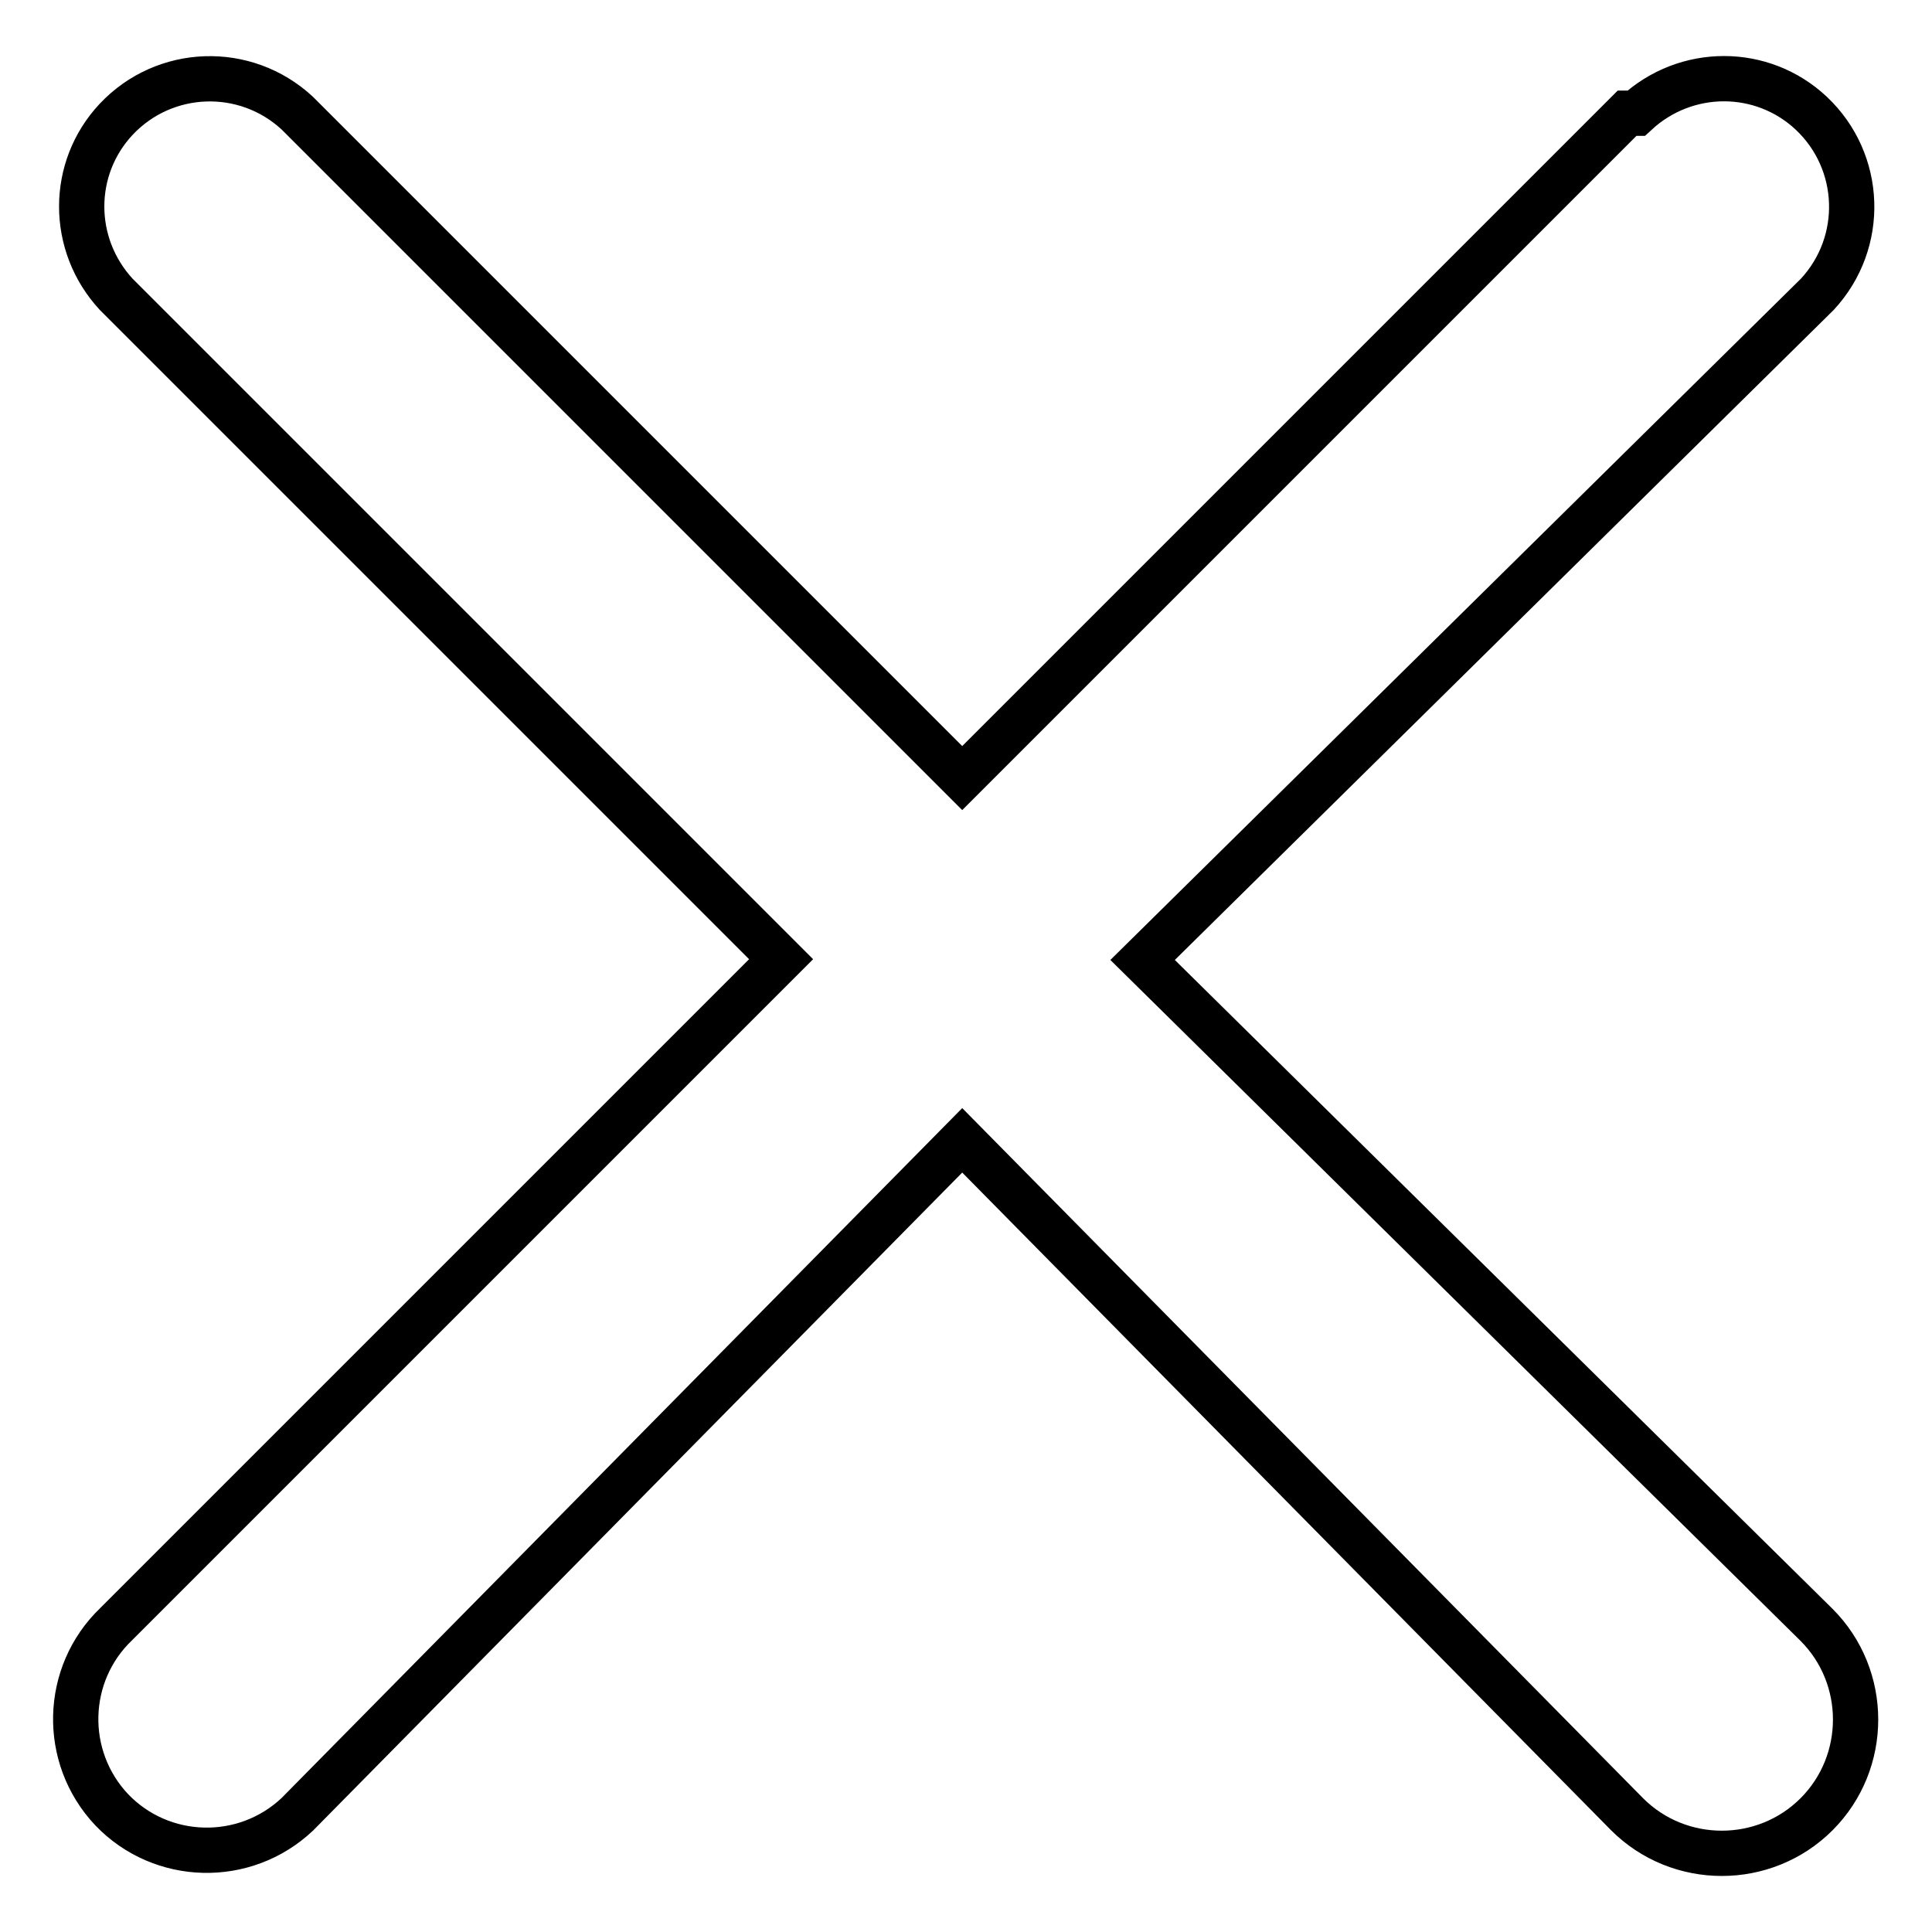 <?xml version="1.0" encoding="utf-8"?>
<!-- Svg Vector Icons : http://www.onlinewebfonts.com/icon -->
<!DOCTYPE svg PUBLIC "-//W3C//DTD SVG 1.1//EN" "http://www.w3.org/Graphics/SVG/1.1/DTD/svg11.dtd">
<svg version="1.1" xmlns="http://www.w3.org/2000/svg" xmlns:xlink="http://www.w3.org/1999/xlink" x="0px" y="0px" viewBox="0 0 256 256" enable-background="new 0 0 256 256" xml:space="preserve">
<g> <path stroke-width="6" fill-opacity="0" stroke="#000000"  d="M215.6,15l-88.1,88.1L39.4,15c-6.9-6.4-17.6-6-24,0.8c-6.1,6.5-6.1,16.6,0,23.2l88.1,88.1l-88.1,88.1 c-6.9,6.6-7.2,17.6-0.6,24.6c6.6,6.9,17.6,7.2,24.6,0.6l88.1-89.3l88.1,89.3c6.9,6.9,18.2,6.9,25.1,0c6.9-6.9,6.9-18.2,0-25.1 l-89.3-88.1L240.8,39c6.4-6.9,6-17.6-0.8-24c-6.5-6.1-16.6-6.1-23.2,0H215.6z"/></g>
</svg>